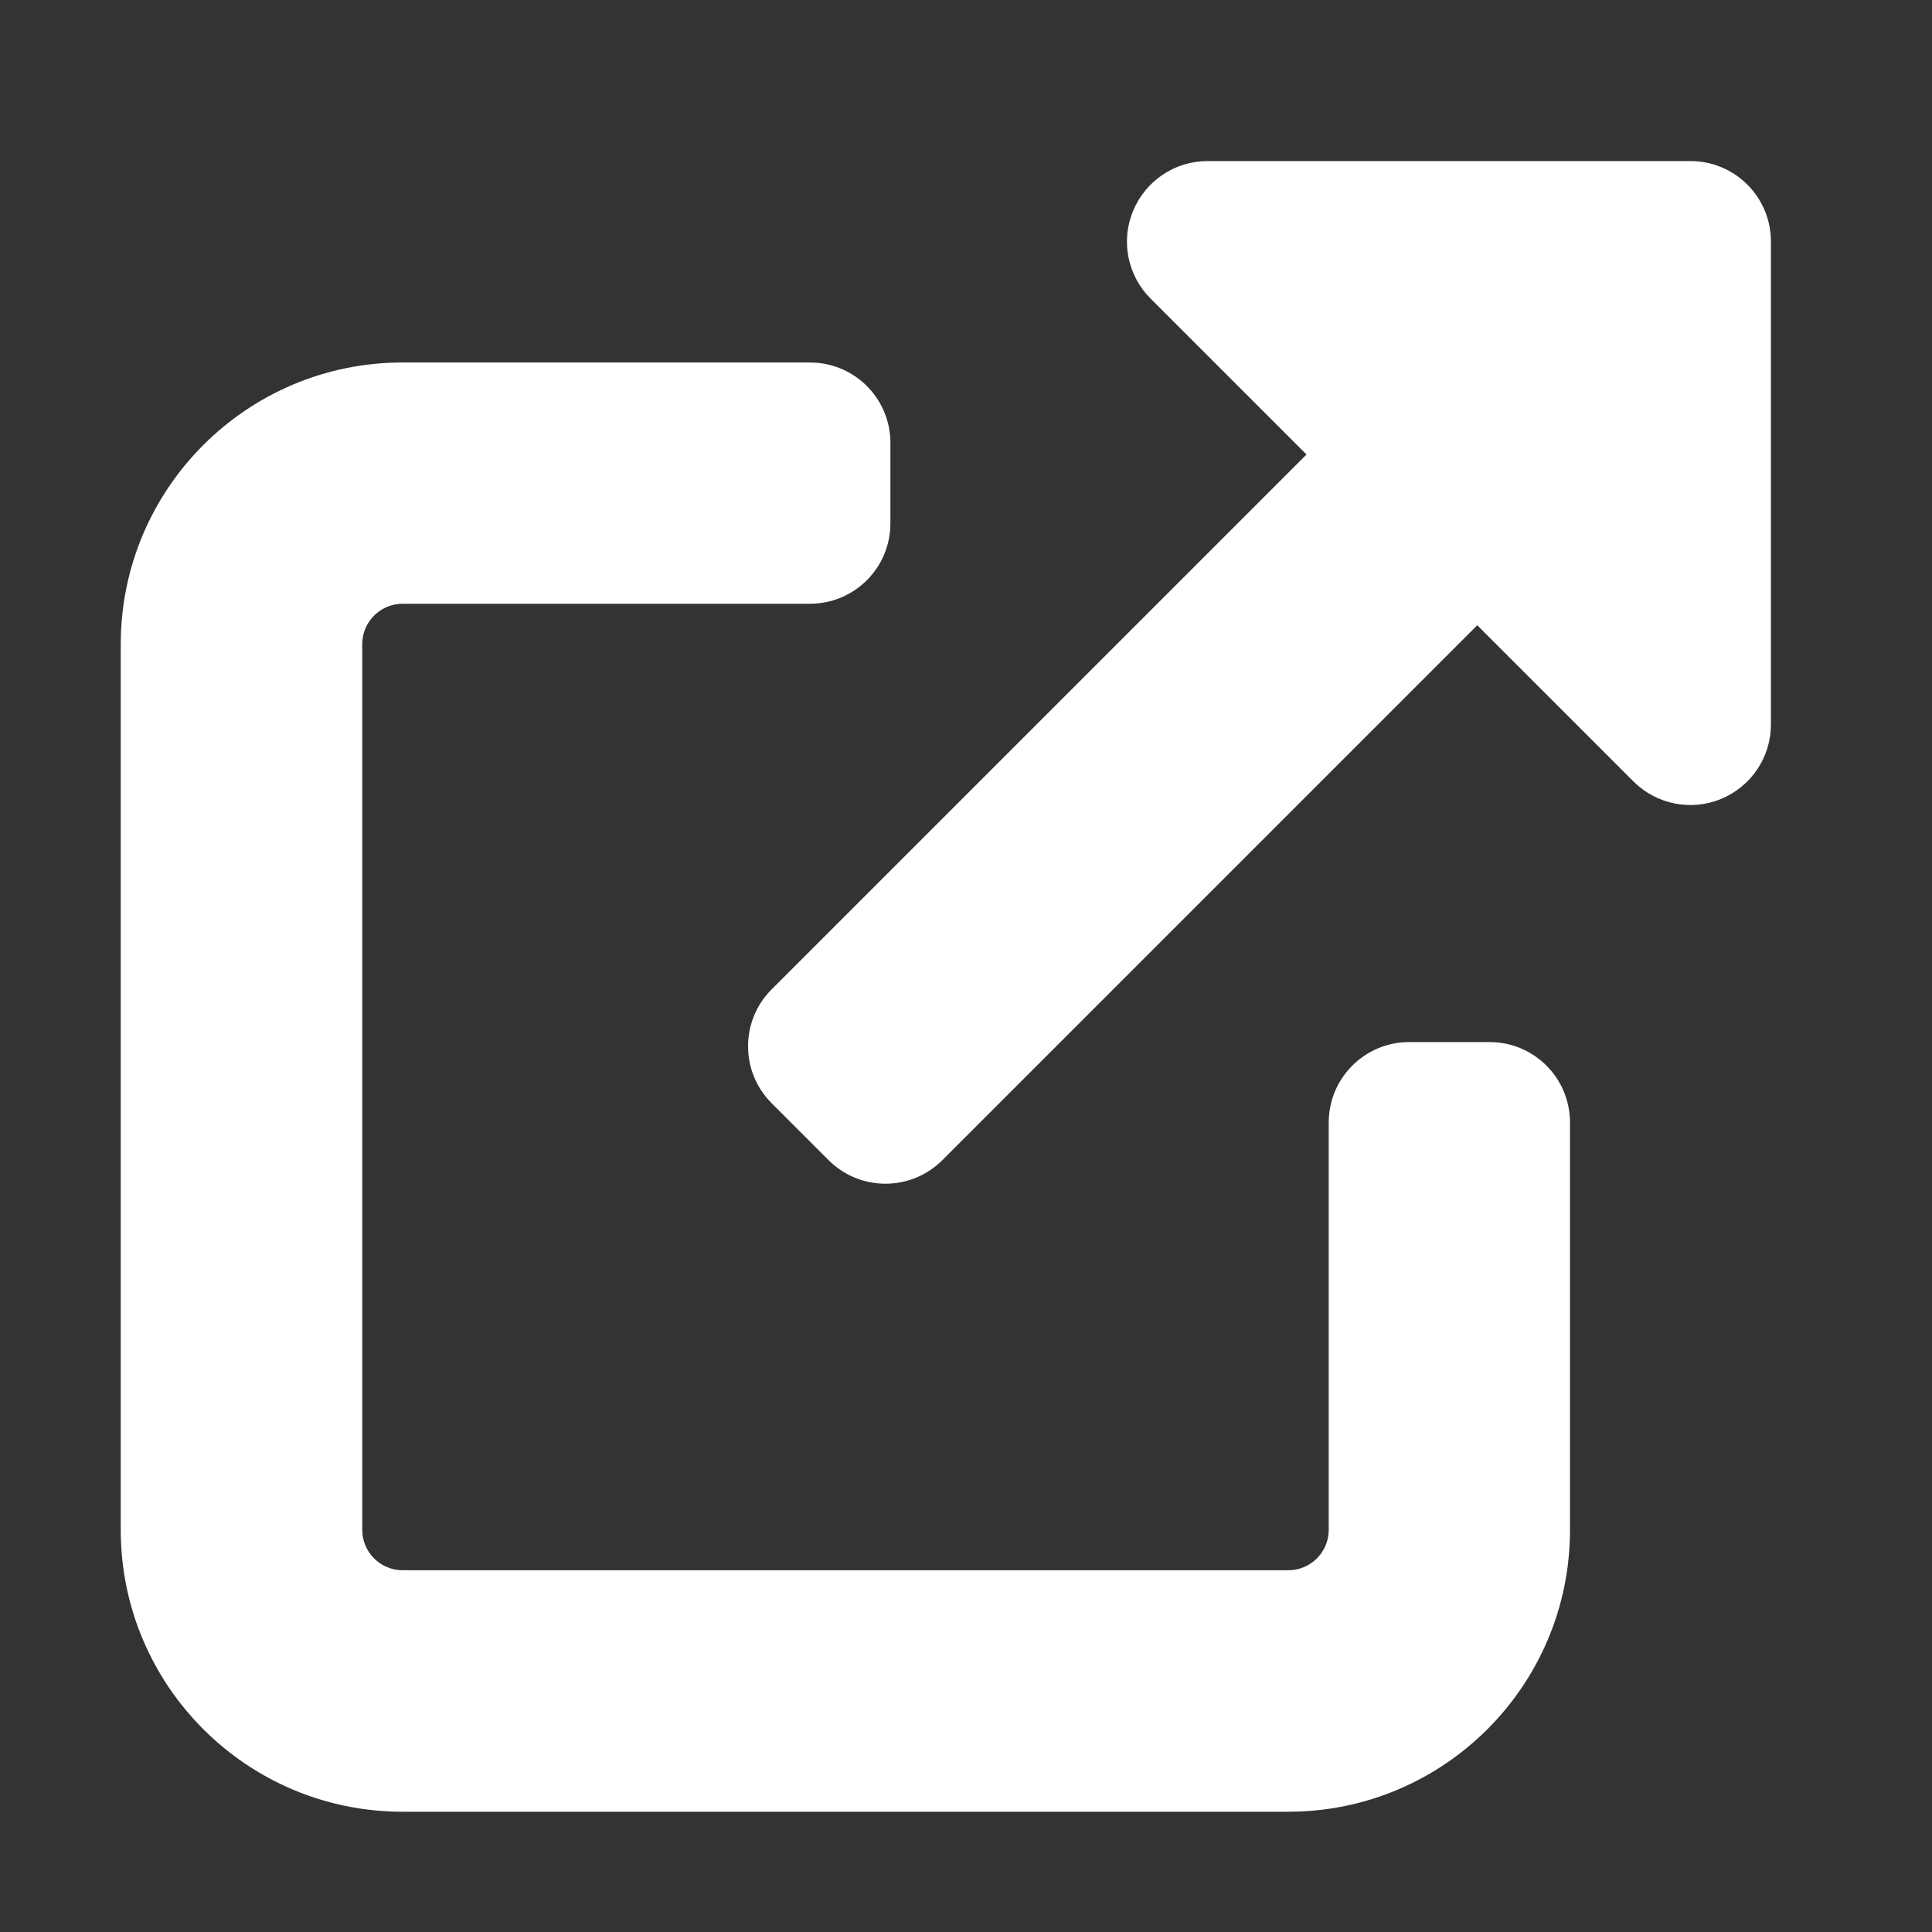 <?xml version="1.0" encoding="UTF-8"?>
<svg id="Layer_1" xmlns="http://www.w3.org/2000/svg" version="1.1" viewBox="0 0 800 800">
  <rect x="0" y="0" width="800" height="800" fill="#333333" stroke="none"/>
  <!-- Generator: Adobe Illustrator 29.4.0, SVG Export Plug-In . SVG Version: 2.1.0 Build 152)  -->
  <defs>
    <style>
      .st0 {
        fill: #fff;
      }
    </style>
  </defs>
  <path class="st0" d="M676.4,323.6c9.5,9.5,23.9,12.4,36.3,7.2,12.5-5.2,20.6-17.3,20.6-30.8V100c0-18.4-14.9-33.3-33.3-33.3h-200c-13.5,0-25.6,8.1-30.8,20.6-5.2,12.5-2.3,26.8,7.2,36.3l64.6,64.6-221.5,221.5c-13,13-13,34.1,0,47.1l23.6,23.6c13,13,34.1,13,47.1,0l221.5-221.5,64.6,64.6Z"/>
  <path class="st0" d="M150,266.7c0-9.2,7.5-16.7,16.7-16.7h168.7c18.4,0,33.3-14.9,33.3-33.3v-33.3c0-18.4-14.9-33.3-33.3-33.3h-168.7c-64.4,0-116.7,52.2-116.7,116.7v366.7c0,64.4,52.2,116.7,116.7,116.7h366.7c64.4,0,116.7-52.2,116.7-116.7v-168.7c0-18.4-14.9-33.3-33.3-33.3h-33.3c-18.4,0-33.3,14.9-33.3,33.3v168.7c0,9.2-7.5,16.7-16.7,16.7H166.7c-9.2,0-16.7-7.5-16.7-16.7v-366.7Z"/>
</svg>